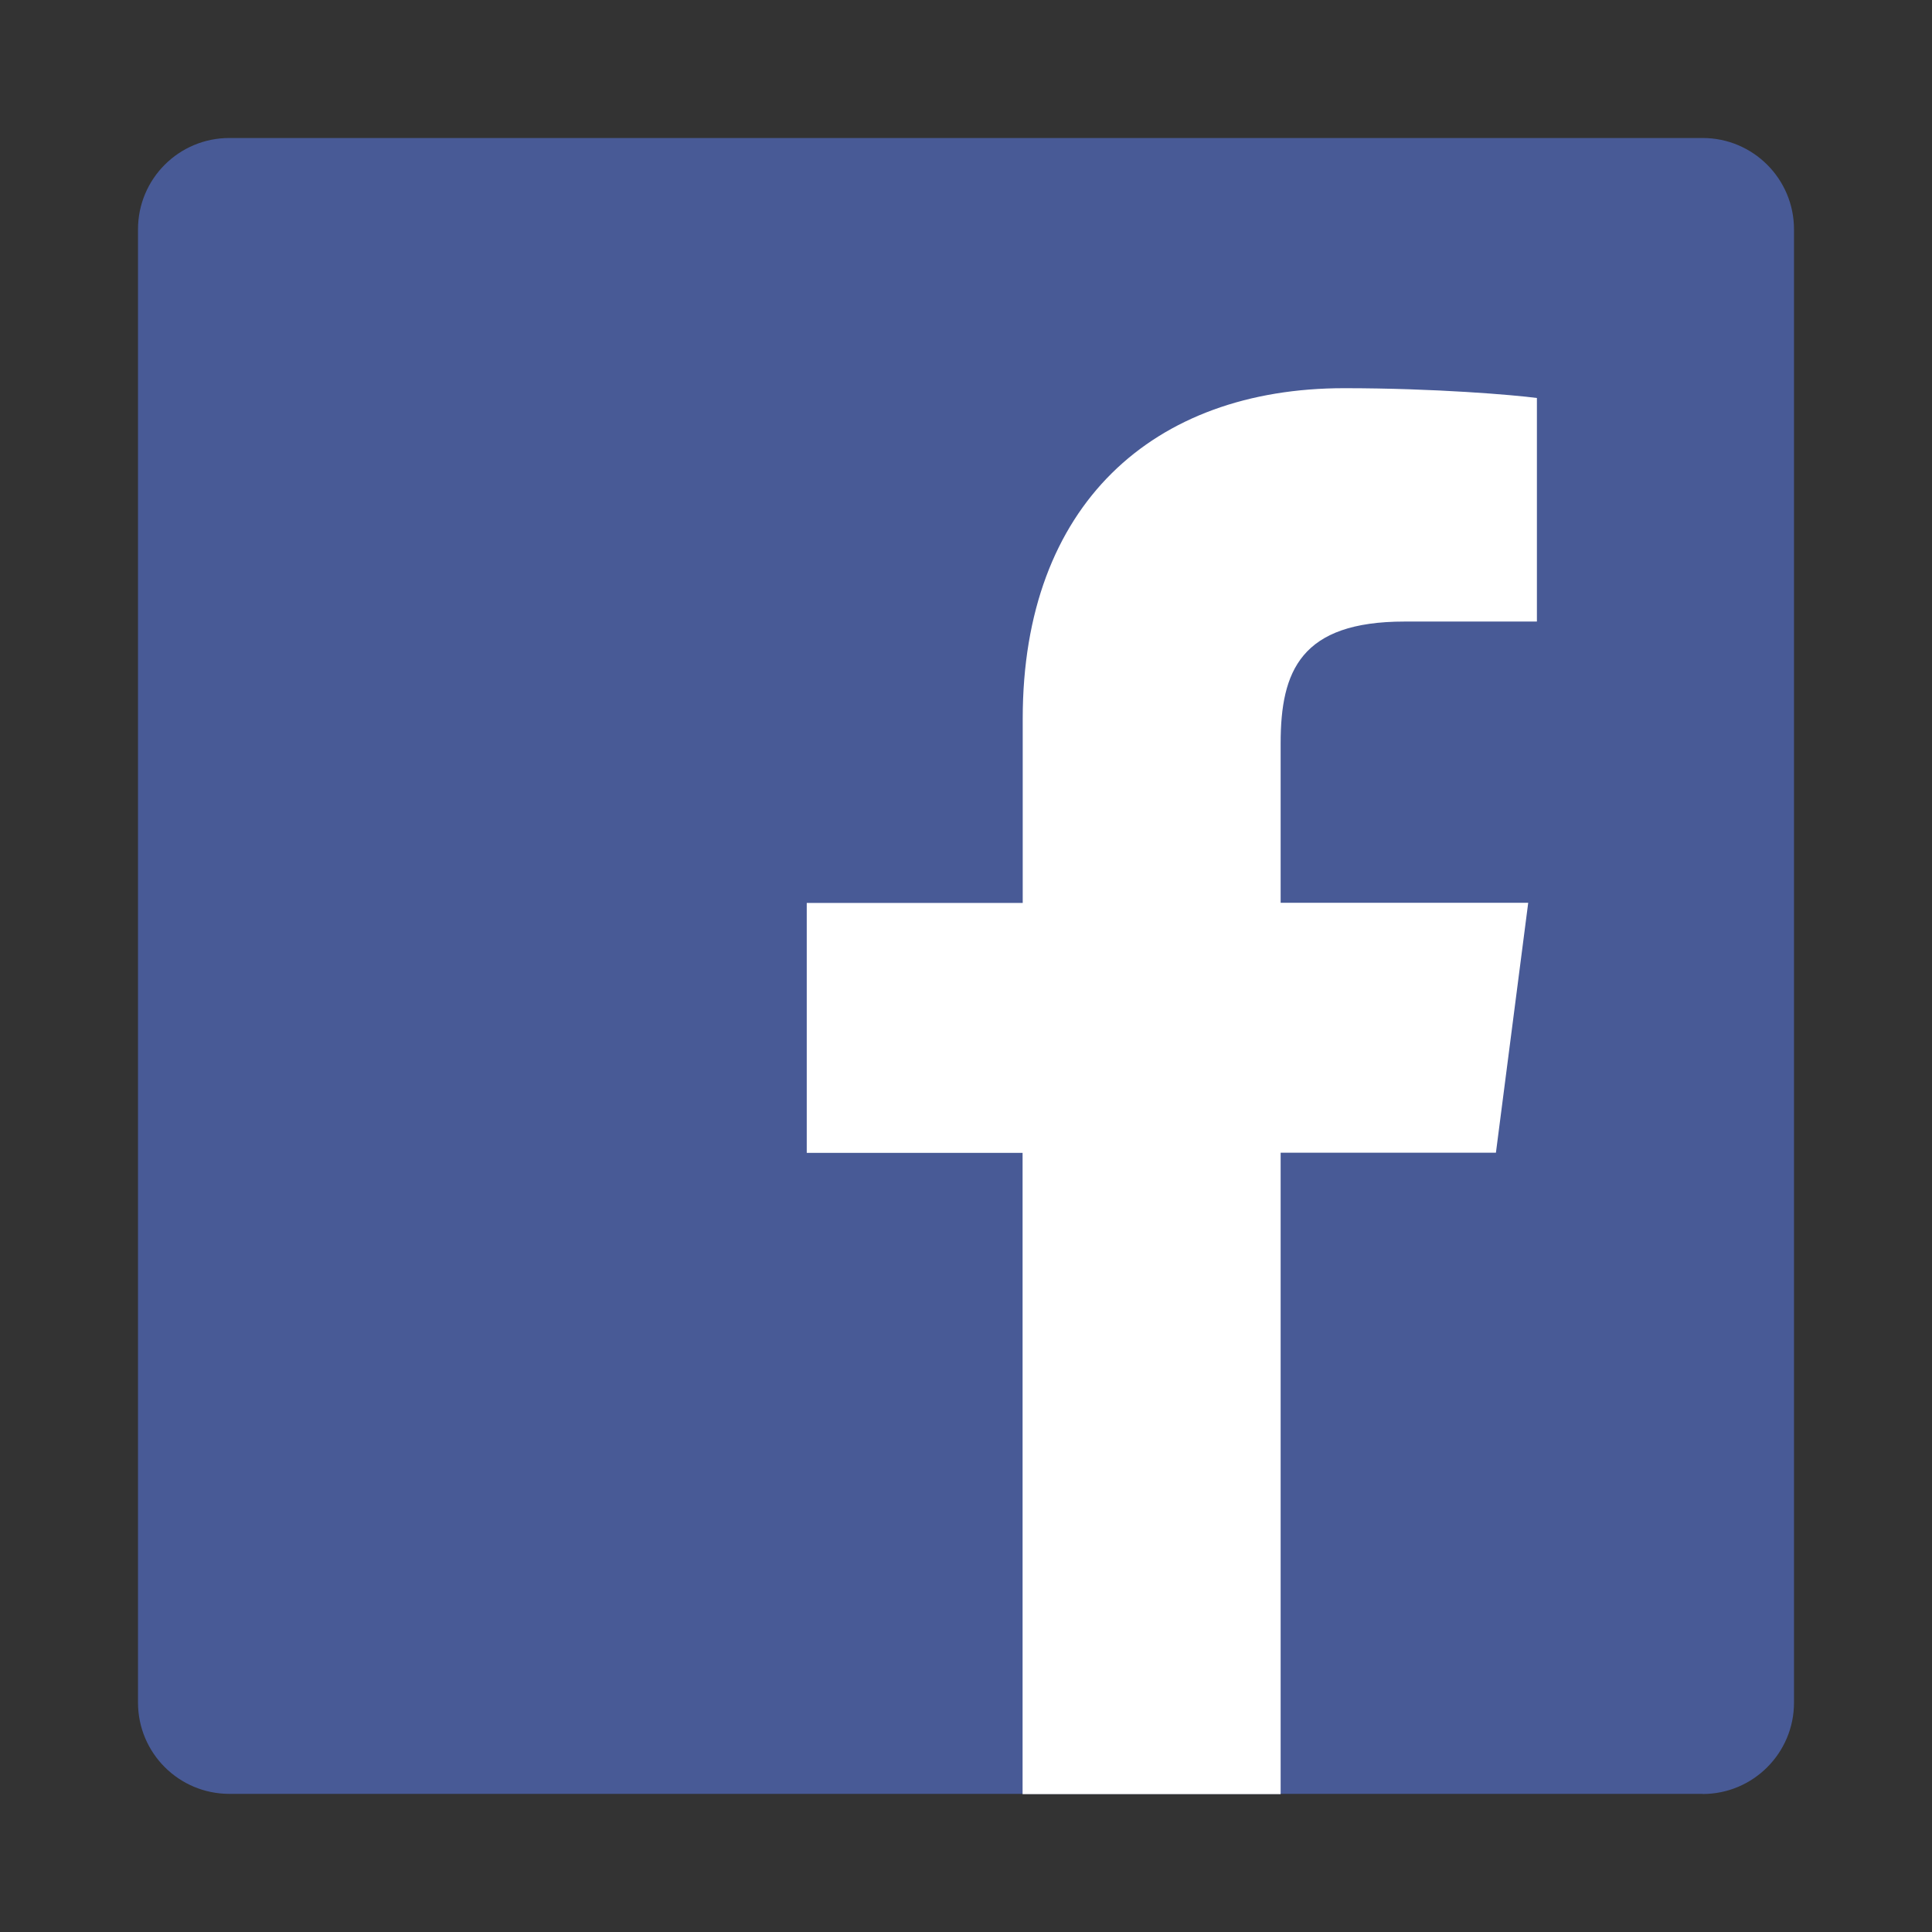 <?xml version="1.0" encoding="utf-8"?><!-- Uploaded to: SVG Repo, www.svgrepo.com, Generator: SVG Repo Mixer Tools -->
<svg width="800px" height="800px" viewBox="0 0 14 14" role="img" focusable="false" aria-hidden="true" xmlns="http://www.w3.org/2000/svg"><rect x="0" y="0" width="14" height="14" fill="#333333" stroke="none"/><path fill="#485a96" d="M12.338 13c.366 0 .662-.297.662-.662V1.662c0-.366-.297-.662-.662-.662H1.662c-.366 0-.662.296-.662.662v10.675c0 .366.296.662.662.662H12.338z"/><path fill="#ffffff" d="M9.28 13V8.353h1.56l.234-1.811H9.28V5.386c0-.524.146-.882.898-.882l.959-0V2.884c-.166-.022-.735-.071-1.397-.071-1.383 0-2.329.844-2.329 2.394v1.336H5.846v1.811H7.41v4.647h1.87z"/></svg>